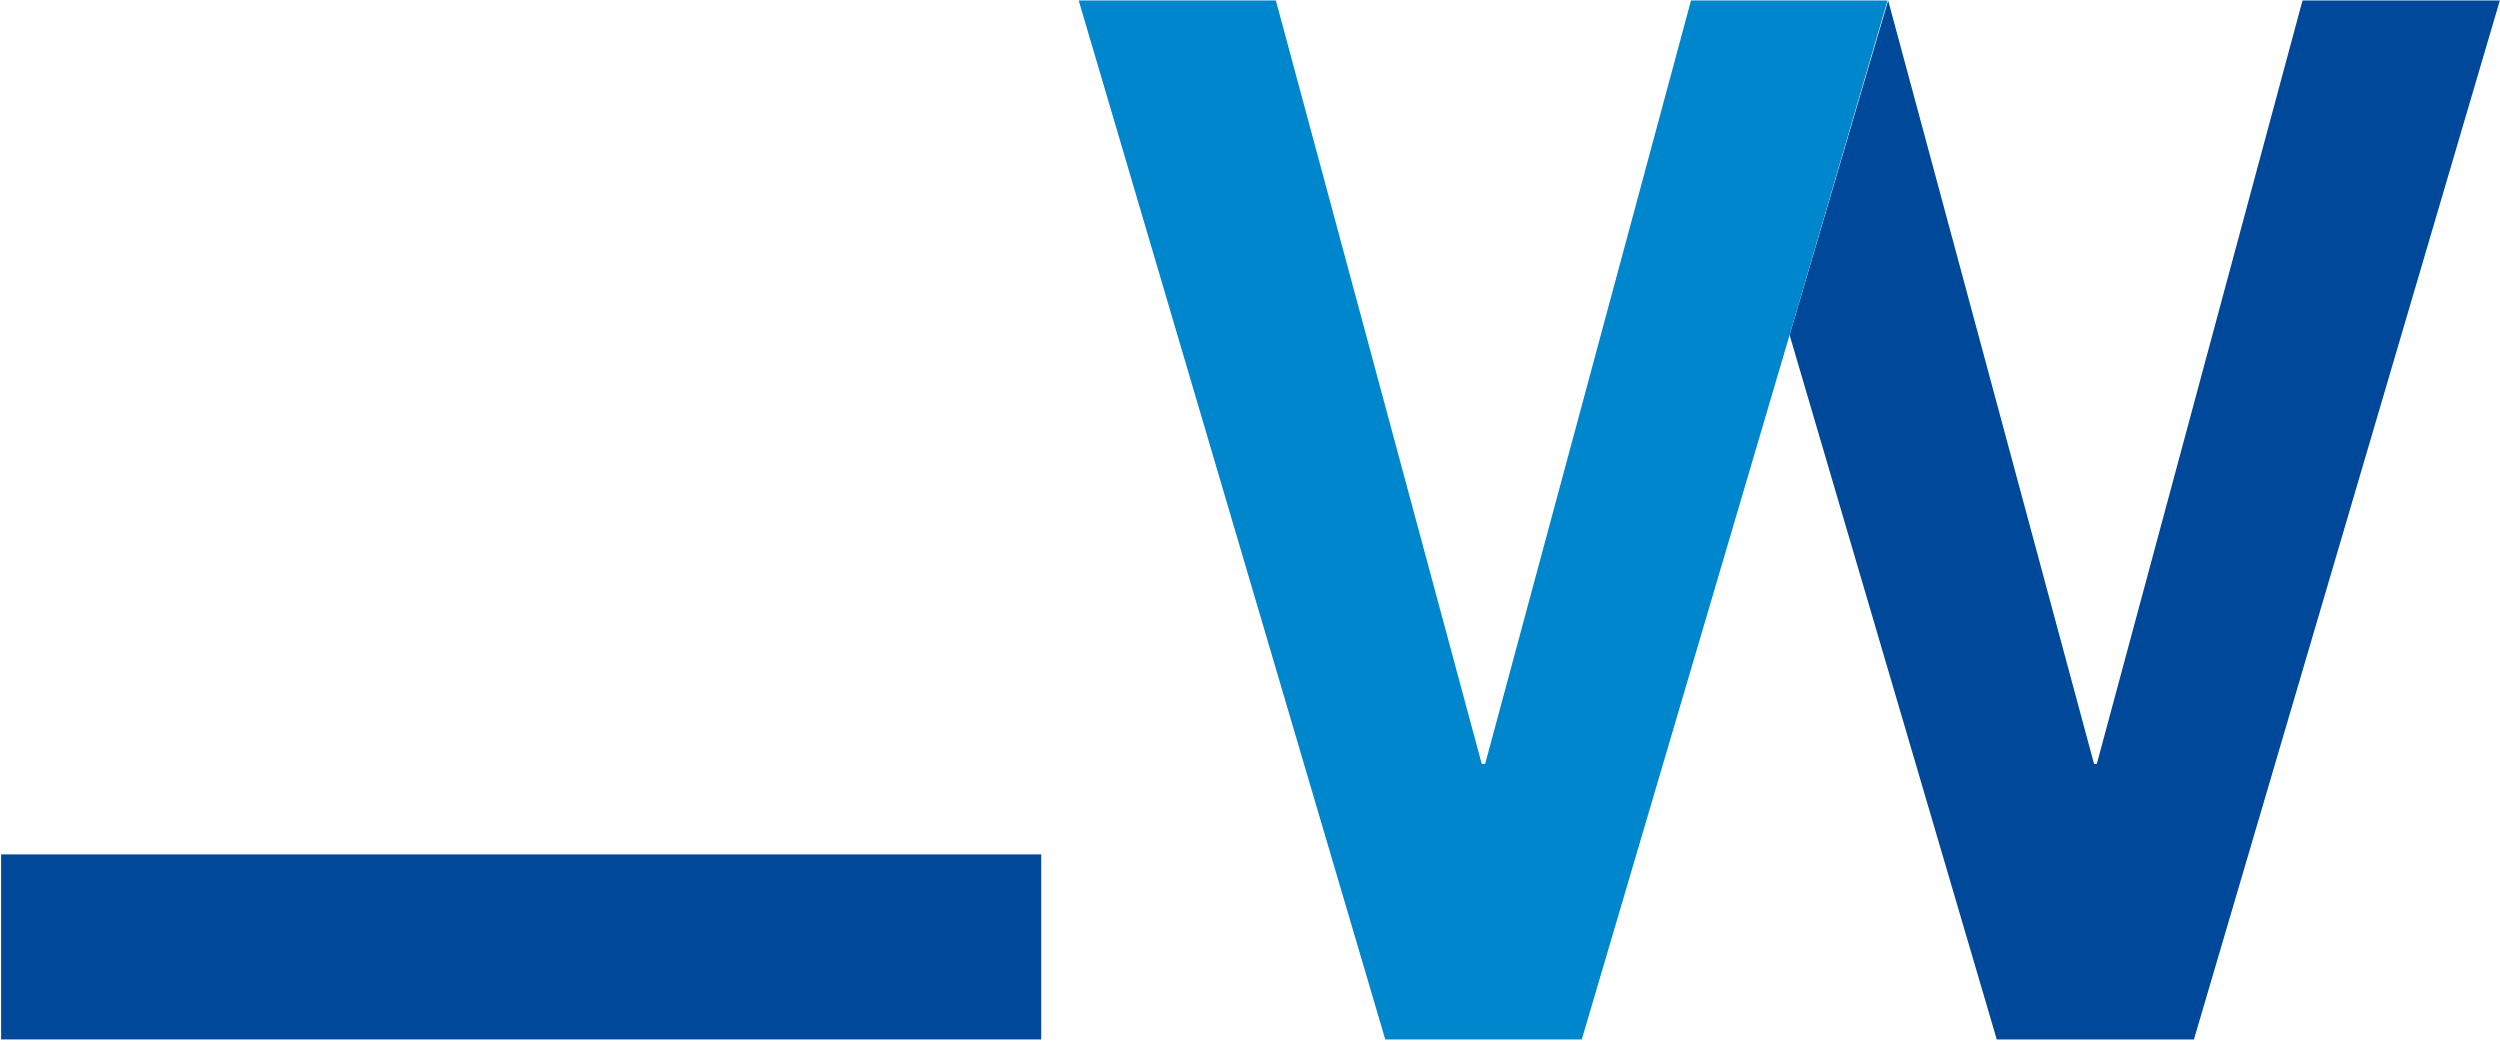 <svg version="1.2" xmlns="http://www.w3.org/2000/svg" viewBox="0 0 1547 644" width="1547" height="644"><style>.a{fill:#00489a}.b{fill:#0086cc}</style><path class="a" d="m644.3 528.7v114.5h-643.6v-114.5z"/><path class="a" d="m1424.8 0.3l-127.3 472.4h-1.7l-127.4-472.4-61 207 128.2 435.9h122l189.3-642.9z"/><path fill-rule="evenodd" class="b" d="m1107.4 207.3l-128.6 435.9h-121.6l-189.7-642.9h122l127.4 472.4h2.1l127.4-472.4h121.6z"/></svg>